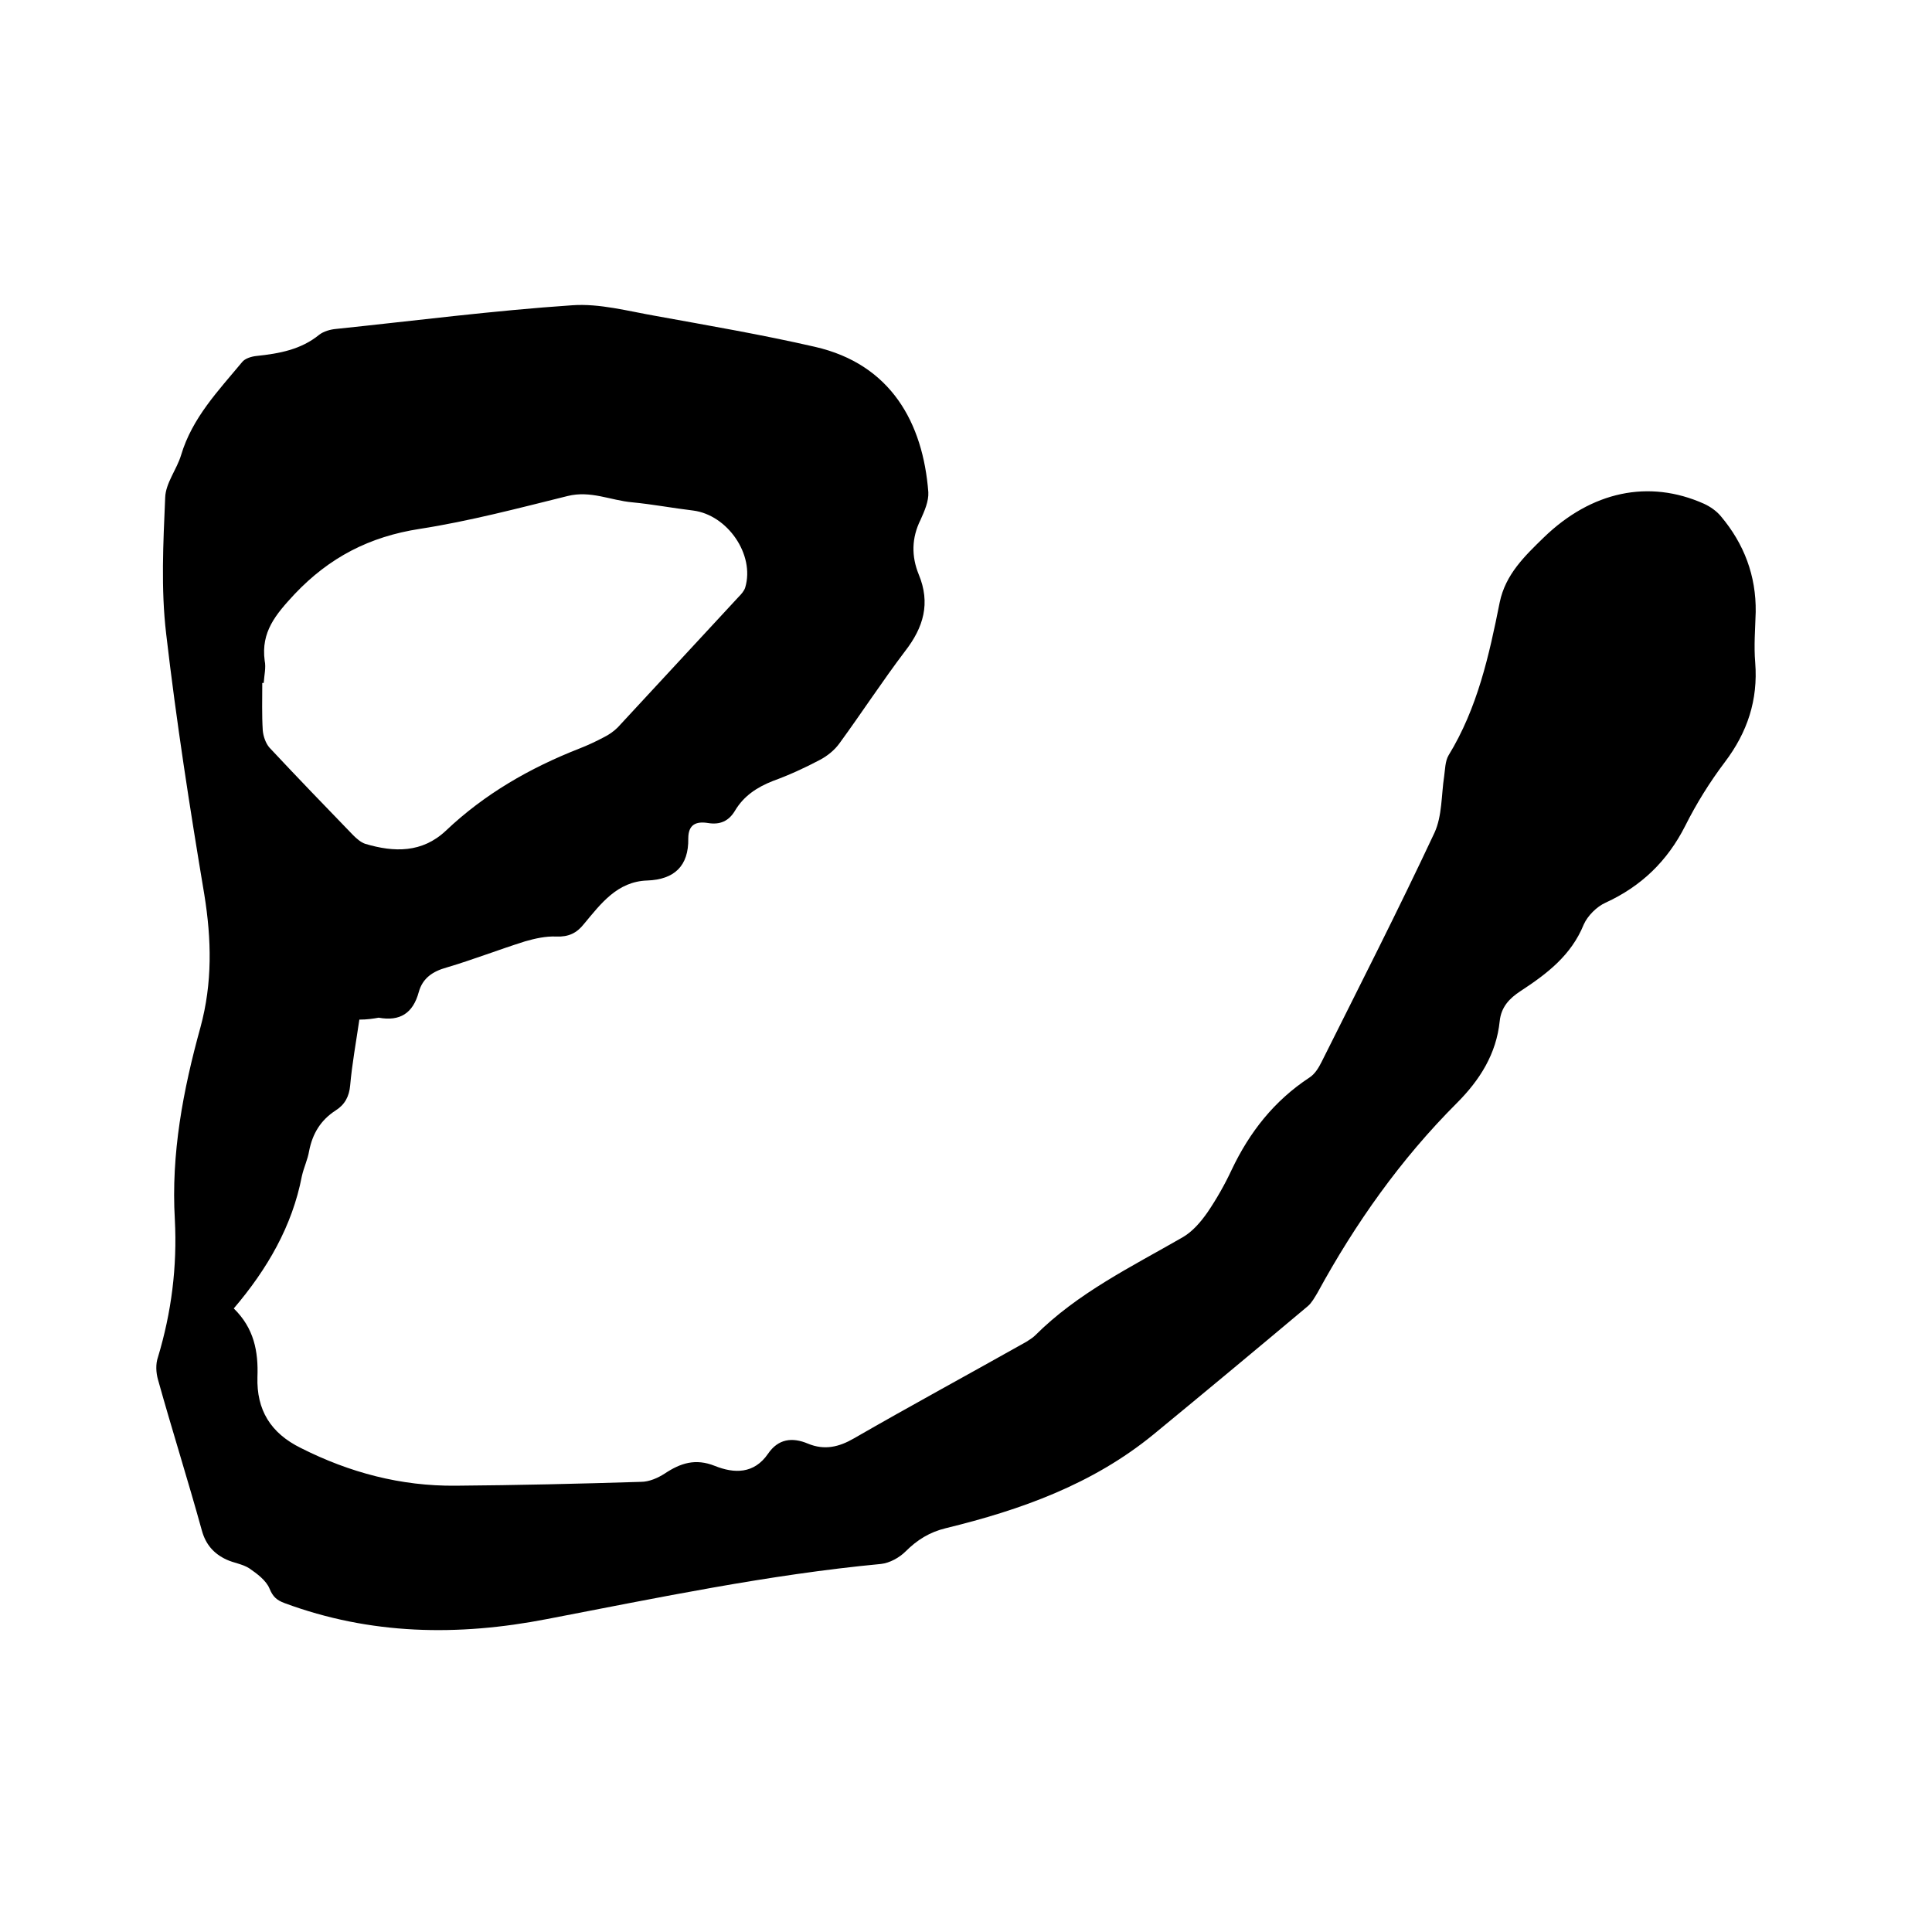 <svg enable-background="new 0 0 400 400" viewBox="0 0 400 400" xmlns="http://www.w3.org/2000/svg"><path d="m74.4 211.1c-.7 4.8-1.5 9.1-1.9 13.6-.2 2.3-1.1 4-3 5.2-3.1 2-4.8 4.8-5.5 8.4-.3 1.8-1.1 3.4-1.5 5.2-2 10.4-7.2 19.3-14.1 27.4 4.2 4.1 5.1 8.9 4.9 14.2-.2 6.8 2.7 11.6 9 14.7 10.1 5.1 20.7 7.9 32 7.8 12.8-.1 25.6-.4 38.4-.8 1.7 0 3.5-.8 4.9-1.7 3.3-2.2 6.4-3.2 10.4-1.6s8.1 1.7 11-2.5c2.1-3.1 5-3.5 8.3-2.1 3.4 1.4 6.4.7 9.5-1.1 11.8-6.8 23.8-13.3 35.7-20 .6-.4 1.3-.8 1.8-1.3 8.8-8.8 19.9-14.2 30.5-20.3 2.1-1.2 3.8-3.2 5.2-5.2 1.9-2.8 3.6-5.8 5-8.8 3.7-7.8 8.8-14.3 16.1-19.1 1.1-.7 1.9-2 2.5-3.2 7.9-15.8 15.9-31.5 23.4-47.5 1.6-3.5 1.4-7.8 2-11.7.2-1.4.2-3.1.9-4.3 6-9.8 8.4-20.7 10.6-31.7 1.2-5.8 5.2-9.6 9.1-13.4 9.9-9.6 21.8-12.1 33.2-7 1.3.6 2.6 1.5 3.5 2.6 4.8 5.7 7.3 12.3 7.2 19.8-.1 3.5-.4 7-.1 10.5.6 7.7-1.6 14.4-6.3 20.6-3.1 4.1-5.9 8.6-8.2 13.2-3.7 7.3-9.1 12.5-16.5 15.9-1.8.8-3.7 2.7-4.5 4.5-2.6 6.4-7.6 10.2-13.1 13.8-2.3 1.5-4 3.3-4.3 6.2-.7 6.8-4.1 12.2-8.9 17-11.6 11.6-21 24.9-28.8 39.2-.6 1-1.2 2.1-2 2.8-10.6 8.9-21.3 17.8-32 26.6-12.6 10.3-27.4 15.6-43 19.4-3.3.8-5.9 2.4-8.3 4.8-1.3 1.3-3.3 2.4-5.1 2.6-23.3 2.2-46.2 7-69.1 11.4-18.5 3.6-36.6 3.3-54.4-3.3-1.6-.6-2.4-1.3-3.1-3s-2.6-3.1-4.2-4.2c-1.4-.9-3.2-1.1-4.7-1.8-2.6-1.2-4.3-3.1-5.1-6-2.9-10.5-6.2-20.9-9.1-31.3-.4-1.4-.5-3.2 0-4.6 2.8-9.3 4-18.7 3.5-28.5-.8-13.6 1.7-26.8 5.3-39.8 2.5-9.2 2.3-18.2.8-27.5-3-17.9-5.8-35.9-7.9-54-1.1-9.3-.6-18.8-.2-28.2.1-3 2.4-5.8 3.3-8.8 2.3-7.7 7.7-13.3 12.6-19.2.6-.8 2-1.2 3-1.3 4.7-.5 9.2-1.3 13-4.4.9-.7 2.3-1.1 3.5-1.2 16.3-1.7 32.6-3.8 48.9-4.9 5.6-.4 11.5 1.2 17.2 2.2 11 2 22.1 3.9 33 6.4 15.8 3.6 22.4 15.8 23.5 30.1.1 1.9-.8 3.9-1.6 5.7-1.9 3.8-1.9 7.6-.4 11.3 2.5 6 1 11-2.8 15.9-4.7 6.2-9 12.8-13.6 19.1-1 1.4-2.5 2.6-4 3.4-3.2 1.7-6.5 3.2-9.8 4.4-3.3 1.3-6 3.1-7.8 6.1-1.3 2.2-3.1 3-5.6 2.6s-4.1.3-4.1 3.2c.1 5.7-2.9 8.5-8.5 8.7-6.2.2-9.6 4.8-13.1 9-1.5 1.9-3.2 2.7-5.7 2.6-2.2-.1-4.4.4-6.5 1-5.4 1.7-10.8 3.8-16.2 5.4-2.9.8-5 2.2-5.8 5.1-1.2 4.4-3.9 6.1-8.3 5.3-1.1.2-2.4.4-4 .4zm-19.8-69.7c-.1 0-.2 0-.3 0 0 3.3-.1 6.6.1 9.8.1 1.2.6 2.7 1.4 3.6 5.7 6.1 11.5 12.1 17.3 18.1.7.7 1.6 1.5 2.5 1.8 6 1.8 11.8 1.9 16.7-2.7 8-7.6 17.4-13 27.6-17 1.8-.7 3.5-1.5 5.2-2.4 1-.5 2-1.2 2.8-2 8.3-9 16.7-18 25-27 .6-.6 1.2-1.3 1.4-2 2-6.8-3.7-15-10.8-15.9-4.2-.5-8.4-1.3-12.6-1.7-4.5-.4-8.6-2.5-13.4-1.3-10.1 2.5-20.3 5.2-30.6 6.8-10.4 1.6-18.7 5.9-25.9 13.5-3.9 4.2-7 7.8-6.2 13.8.3 1.4-.1 3-.2 4.6z"/></svg>